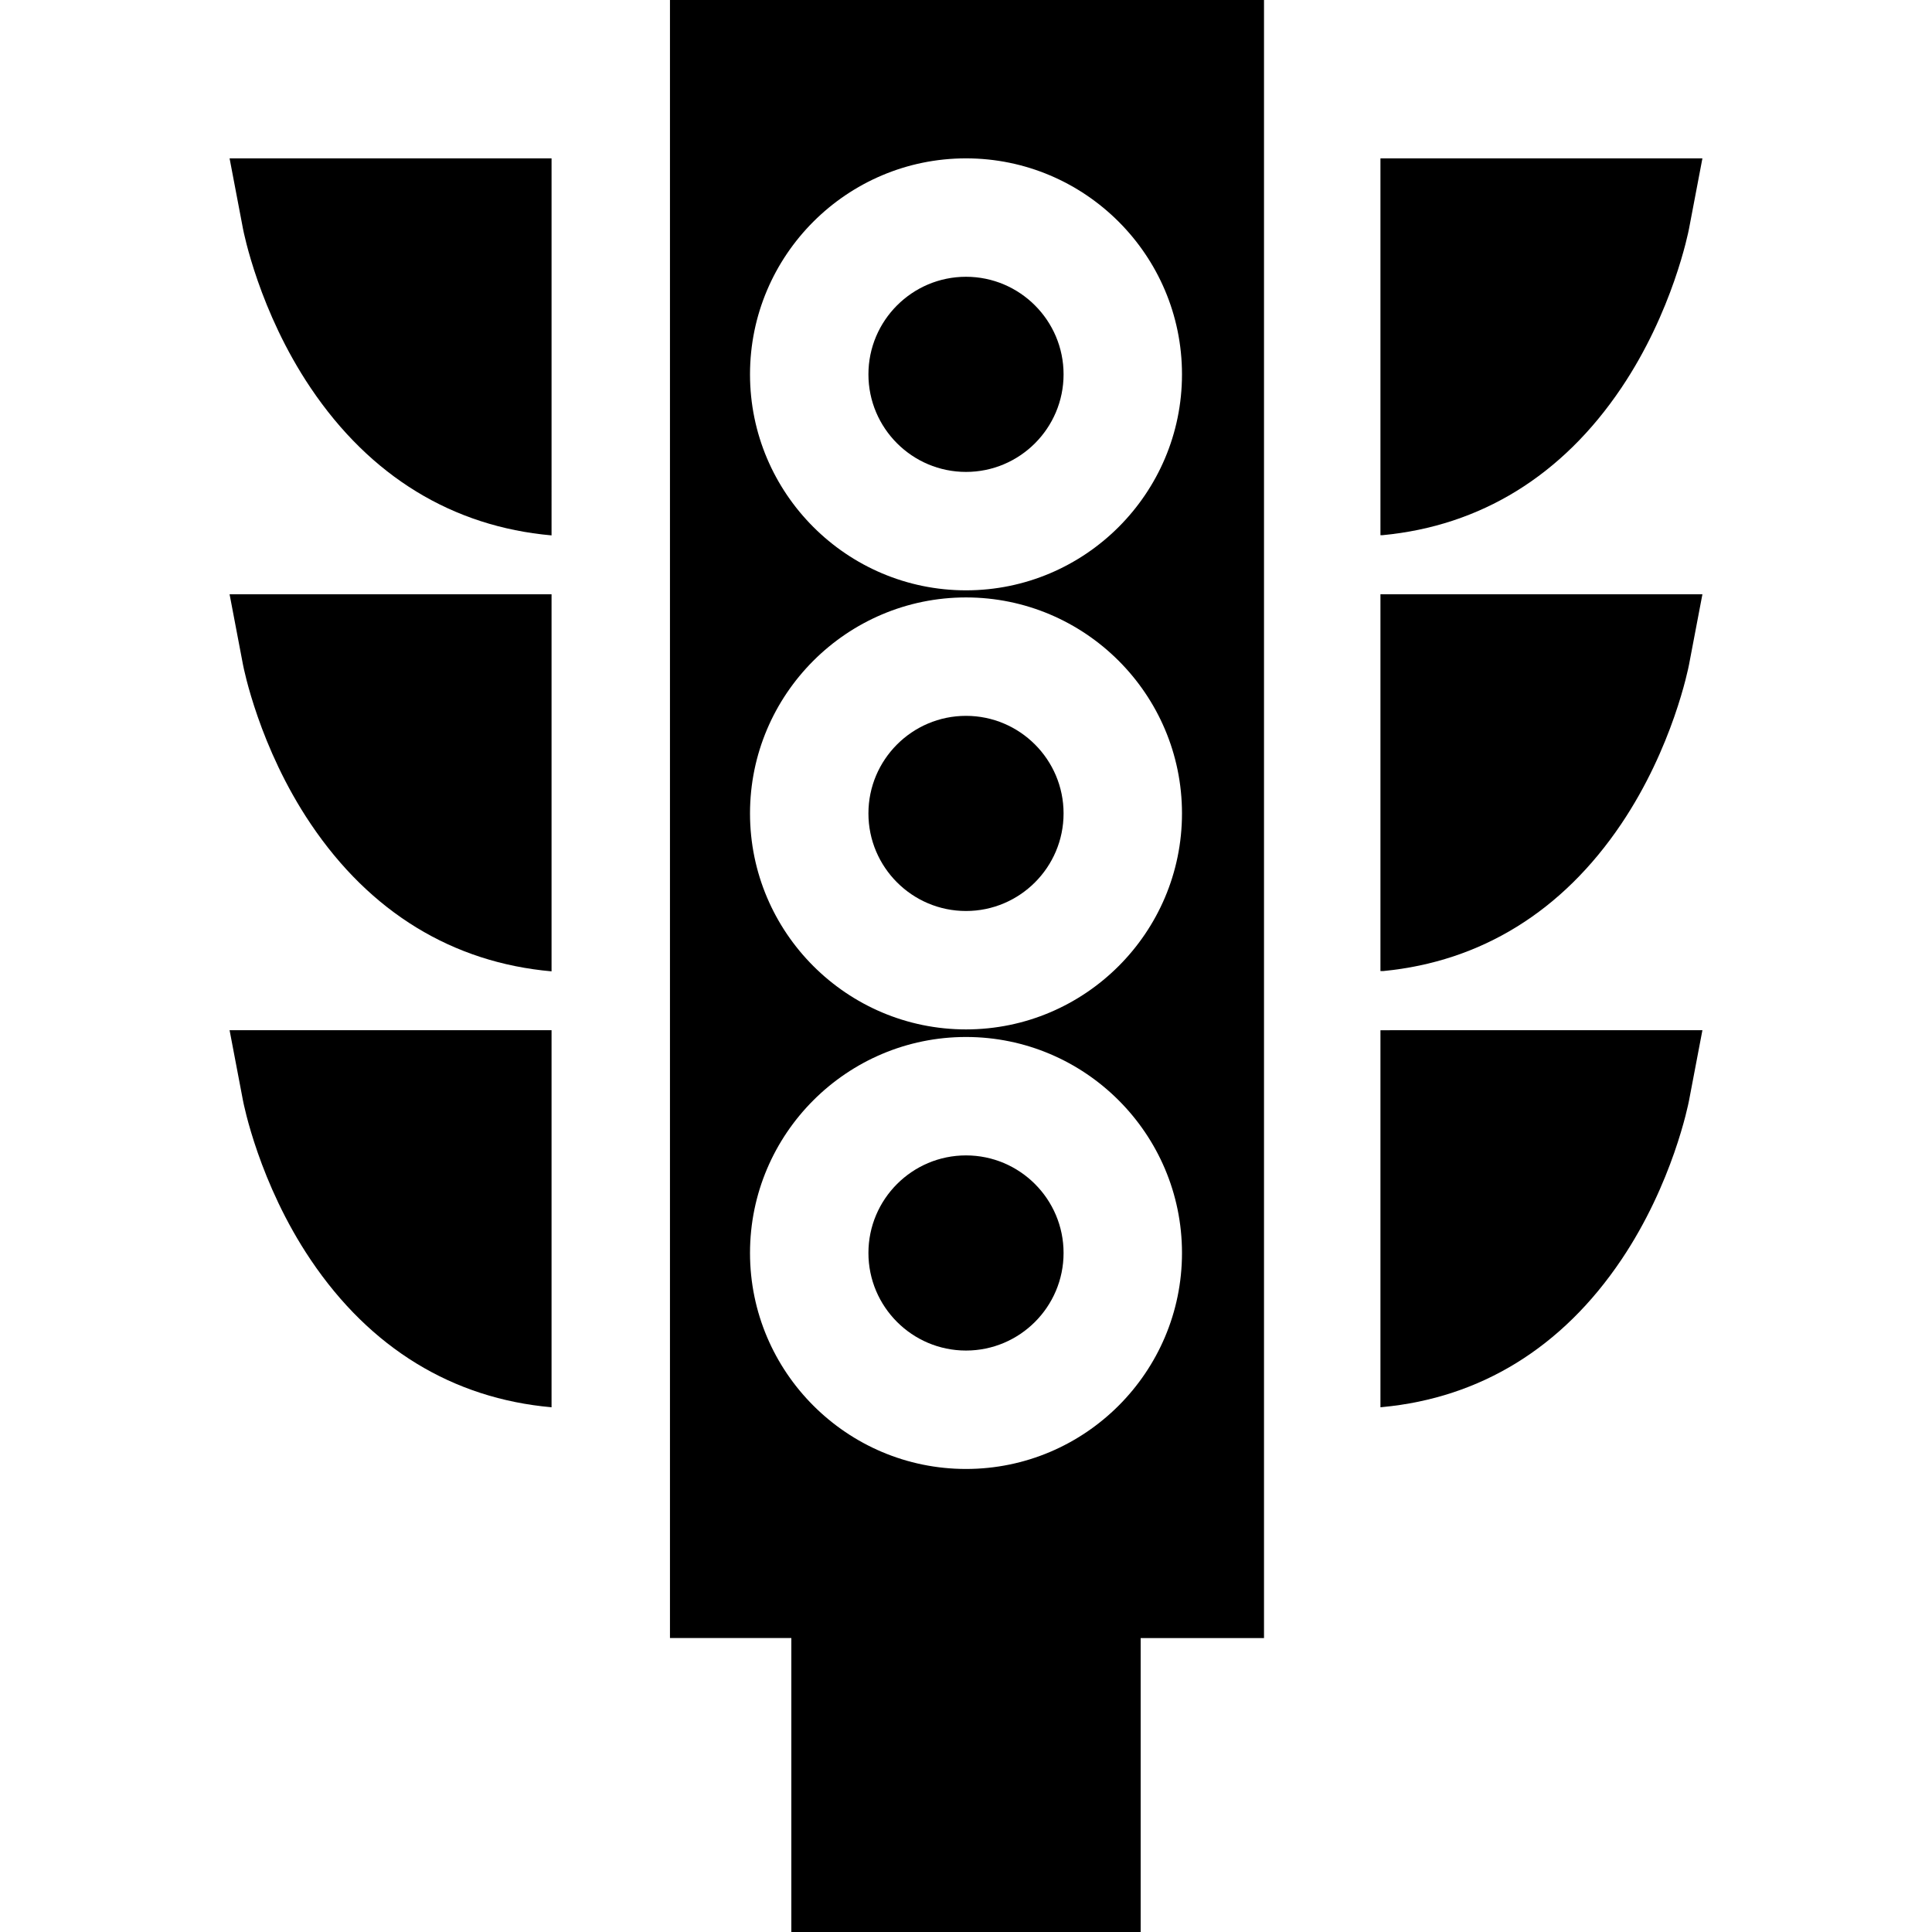 <?xml version="1.0" encoding="iso-8859-1"?>
<!-- Uploaded to: SVG Repo, www.svgrepo.com, Generator: SVG Repo Mixer Tools -->
<svg fill="#000000" height="800px" width="800px" version="1.1" id="Layer_1" xmlns="http://www.w3.org/2000/svg" xmlns:xlink="http://www.w3.org/1999/xlink" 
	 viewBox="0 0 512 512" xml:space="preserve">
<g>
	<g>
		<path d="M256,306.194c-14.257,0-25.858,11.6-25.858,25.858s11.6,25.858,25.858,25.858s25.858-11.6,25.858-25.858
			S270.257,306.194,256,306.194z"/>
	</g>
</g>
<g>
	<g>
		<path d="M256,189.708c-14.257,0-25.858,11.6-25.858,25.858s11.6,25.858,25.858,25.858s25.858-11.6,25.858-25.858
			S270.257,189.708,256,189.708z"/>
	</g>
</g>
<g>
	<g>
		<path d="M256,73.348c-14.257,0-25.858,11.6-25.858,25.858s11.6,25.858,25.858,25.858s25.858-11.6,25.858-25.858
			S270.257,73.348,256,73.348z"/>
	</g>
</g>
<g>
	<g>
		<path d="M177.548,0v15.69v15.69v371.34v15.69v15.69h32.165V512h92.574v-77.898h32.688v-15.69v-46.59v-98.808v-16.716V157.49
			v-16.716V41.967V15.69V0H177.548z M256,389.29c-31.559,0-57.239-25.68-57.239-57.239c0-31.569,25.68-57.239,57.239-57.239
			s57.239,25.67,57.239,57.239C313.239,363.61,287.559,389.29,256,389.29z M256,272.804c-31.559,0-57.239-25.68-57.239-57.239
			s25.68-57.239,57.239-57.239s57.239,25.68,57.239,57.239S287.559,272.804,256,272.804z M256,156.444
			c-31.559,0-57.239-25.68-57.239-57.239S224.441,41.967,256,41.967s57.239,25.68,57.239,57.239S287.559,156.444,256,156.444z"/>
	</g>
</g>
<g>
	<g>
		<path d="M368.317,273.014v0.013h-2.484v99.915c0.178-0.01,0.356-0.021,0.523-0.052c25.962-2.448,47.626-15.732,63.306-39.027
			c13.661-20.282,17.783-41.339,17.95-42.228l3.546-18.619H368.317z"/>
	</g>
</g>
<g>
	<g>
		<path d="M365.833,41.967v99.858h0.584c25.935-2.463,47.578-15.733,63.245-39.011c13.661-20.282,17.782-41.339,17.95-42.228
			l3.546-18.619H365.833z"/>
	</g>
</g>
<g>
	<g>
		<path d="M366.356,157.489v-0.007h0h-0.523v99.853h0.799c25.84-2.516,47.406-15.786,63.03-38.998
			c13.661-20.283,17.782-41.339,17.95-42.228l3.546-18.619H366.356z"/>
	</g>
</g>
<g>
	<g>
		<path d="M60.842,41.967l3.546,18.619c0.167,0.889,4.289,21.946,17.95,42.228c15.785,23.452,37.636,36.747,63.829,39.069V126.12
			v-15.9V73.348v-15.69v-15.69H60.842z"/>
	</g>
</g>
<g>
	<g>
		<path d="M60.842,157.49l3.546,18.619c0.167,0.889,4.289,21.946,17.95,42.228c15.785,23.452,37.636,36.757,63.829,39.08v-15.774
			v-15.9v-36.872v-15.69v-15.69H60.842z"/>
	</g>
</g>
<g>
	<g>
		<path d="M60.842,273.014l3.546,18.619c0.167,0.889,4.289,21.946,17.95,42.228c15.785,23.452,37.636,36.757,63.829,39.08v-15.774
			v-15.9v-36.872v-15.69v-15.69H60.842z"/>
	</g>
</g>
</svg>